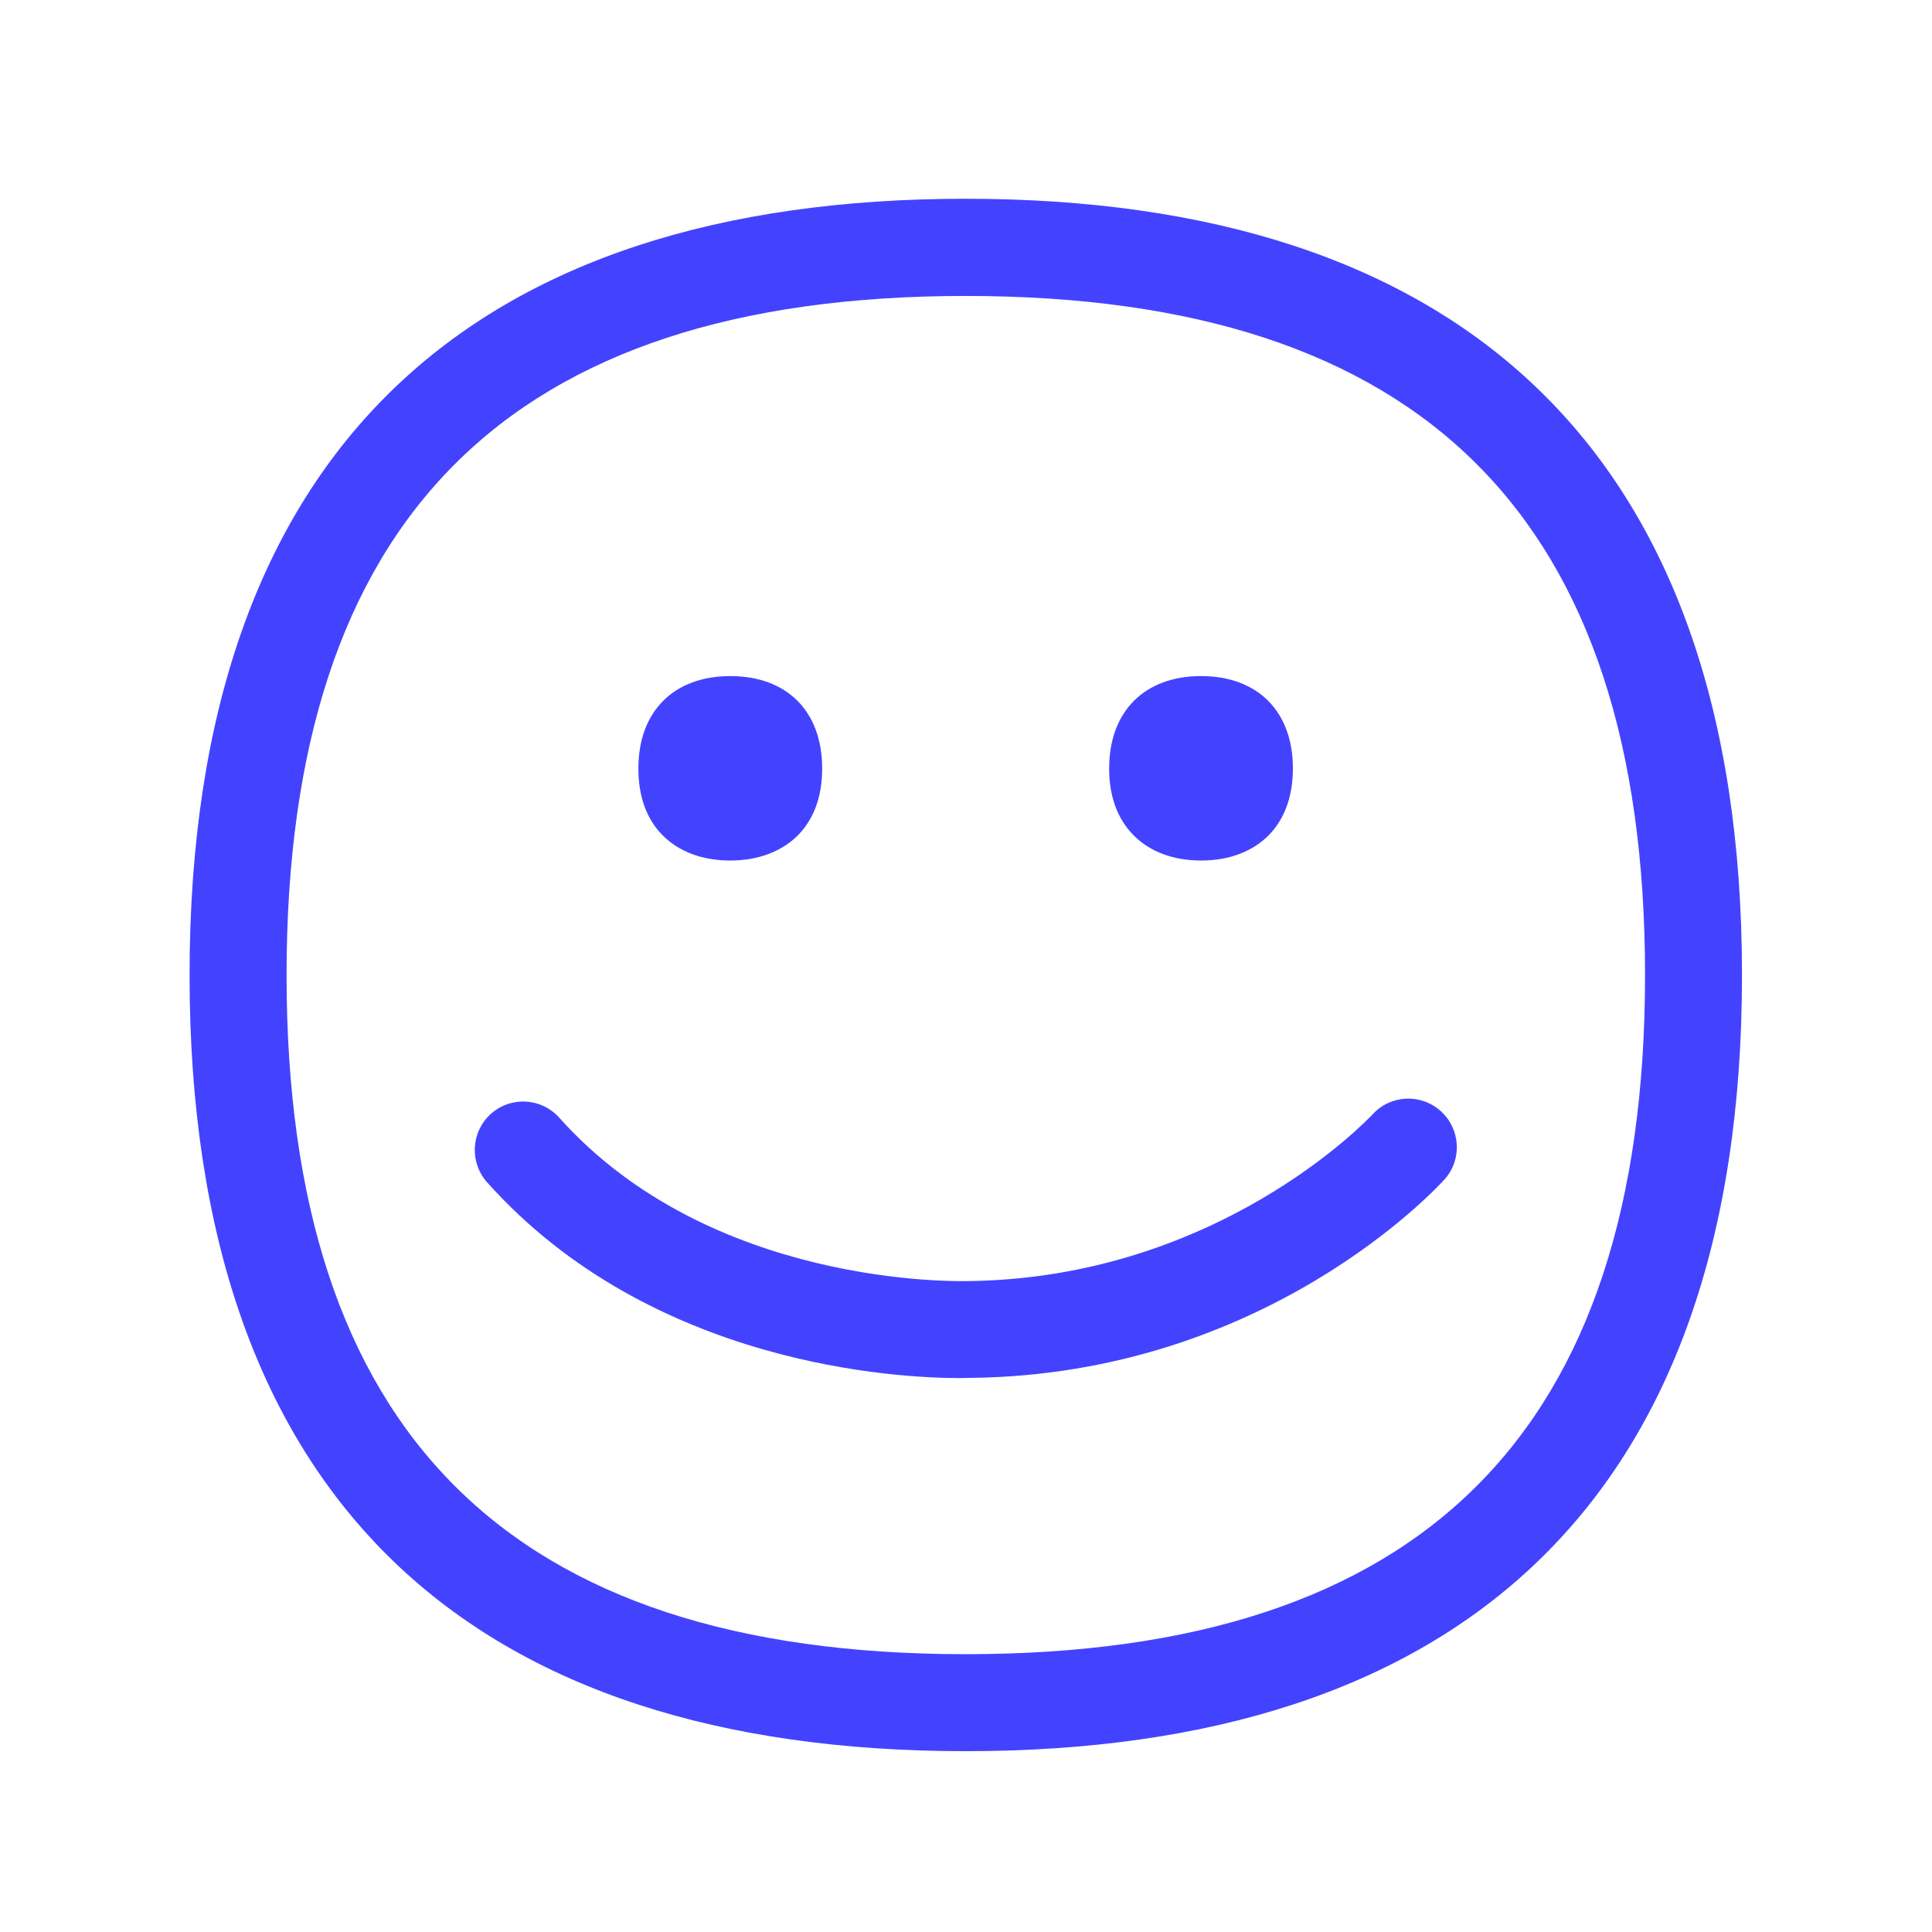 <svg fill="none" height="49" viewBox="0 0 49 49" width="49" xmlns="http://www.w3.org/2000/svg"><path d="m44.181 24.733c0-13.412-7.255-19.692-19.692-19.692-12.437 0-19.681 6.28-19.681 19.692 0 13.412 7.244 19.681 19.681 19.681 12.437 0 19.692-6.269 19.692-19.681zm-19.692 17.221c-11.585 0-17.221-5.636-17.221-17.221 0-11.591 5.636-17.227 17.221-17.227 11.597 0 17.233 5.636 17.233 17.227 0 11.585-5.641 17.221-17.233 17.221zm10.319-13.686c.454-.504 1.232-.543 1.737-.084.499.454.543 1.227.09 1.731-.185.202-4.538 4.947-12.006 5.031-.008 0-.022.001-.043.001-.051.002-.141.004-.265.004-1.473 0-7.787-.286-11.966-4.964-.454-.51-.409-1.283.095-1.737.51-.454 1.283-.409 1.737.101 3.837 4.288 10.091 4.146 10.366 4.14l.009-0c6.287-.077 10.081-4.051 10.241-4.219zm-16.286-6.443c-.712 0-1.305-.224-1.72-.644-.409-.414-.611-.986-.611-1.692 0-1.445.896-2.342 2.331-2.342 1.44 0 2.33.896 2.33 2.342 0 .711-.207 1.277-.611 1.692-.414.415-1.008.644-1.72.644zm10.224-.644c.415.42 1.008.644 1.72.644s1.305-.23 1.714-.644c.403-.414.611-.986.611-1.692 0-1.445-.891-2.342-2.33-2.342-1.434 0-2.33.896-2.33 2.342 0 .706.207 1.277.616 1.692z" fill="#4343ff"/></svg>